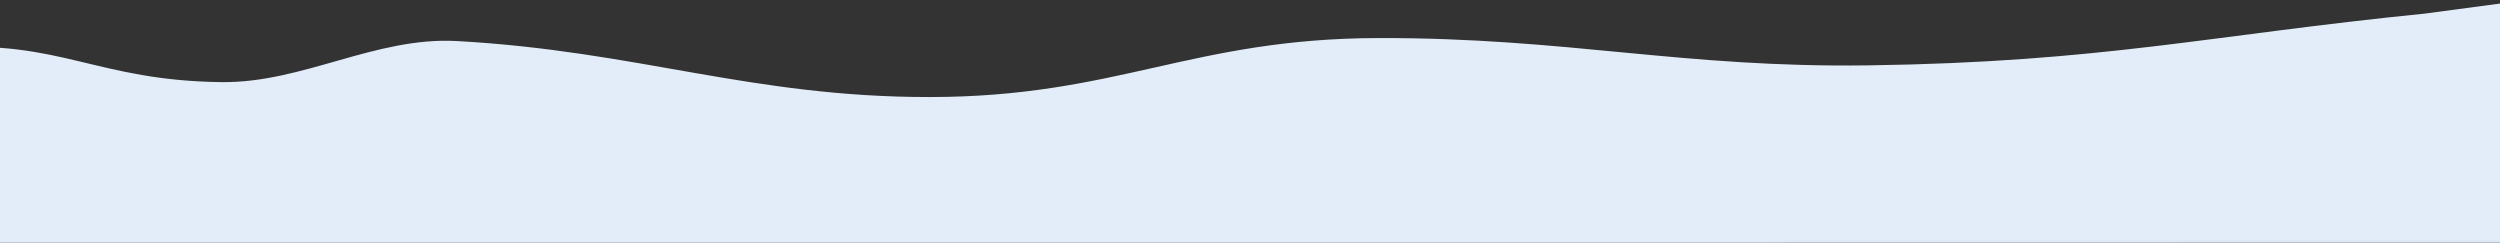 <svg xmlns="http://www.w3.org/2000/svg" width="422" height="41" fill="none" xmlns:v="https://vecta.io/nano"><rect width="100%" height="100%" fill="#333333" stroke="none"/><g clip-path="url(#B)"><mask id="A" maskUnits="userSpaceOnUse" x="-510" y="-148" width="1442" height="191" mask-type="alpha"><path transform="matrix(-1 .001 .001 1 930.83 -147.745)" fill="#d9d9d9" d="M0 0h1440v189.082H0z"/></mask><g mask="url(#A)"><path d="M-348.47 30.241c39.587-7.859 86.247 3.896 123.062-5.164 9.894-2.435 10.676 2.007 21.769.12 12.631-2.149 23.874-8.092 38.026-9.253 10.007-.821 14.808-1.912 24.89-2.668 25.805-1.936 45.019 6.354 71.623 5.225 24.806-1.053 35.228-8.67 59.376-10.397 19.912-1.424 26.025 5.52 47.151 5.759 13.717.155 25.931-7.698 39.744-6.93 30.533 1.698 49.572 9.465 79.744 9.449 31.593-.017 44.17-9.886 75.737-9.957 31.942-.072 51.101 5.054 82.839 4.608 39.397-.554 57.446-5.085 93.851-8.74l50.192-6.686c26.627-.32 39.455-3.841 66.24-5.151 14.417-.706 22.654-2.493 37.476-1.368s30.305 7.577 46.782 7.346c21.787-.305 31.006-6.414 51.253-8.348 10.434-.997 14.802-2.514 24.949-3.716 10.095-1.196 17.077-.956 26.743-2.415 20.289-3.064 19.616-9.816 39.476-13.116 14.615-2.428 27.6 1.261 44.232.243 18.476-1.131 30.769-5.802 47.466-3.836s31.825 6.495 49.032 4.366c34.315-4.246 26.162-10.928 43.017-14.27l35.893-7.46-10.58 190.204-1514.366-84.237 31.078-4.801s23.152.201 33.745-2.401c9.466-2.326 31.422-2.605 31.422-2.605 10.976-.679 14.911-3.135 25.888-3.814s30.887 1.764 47.627-.203c17.237-2.025 19.238-6.729 34.623-9.783z" fill="#e2edf9"/></g></g><defs><clipPath id="B"><path fill="#fff" d="M0 0h422v41H0z"/></clipPath></defs></svg>
